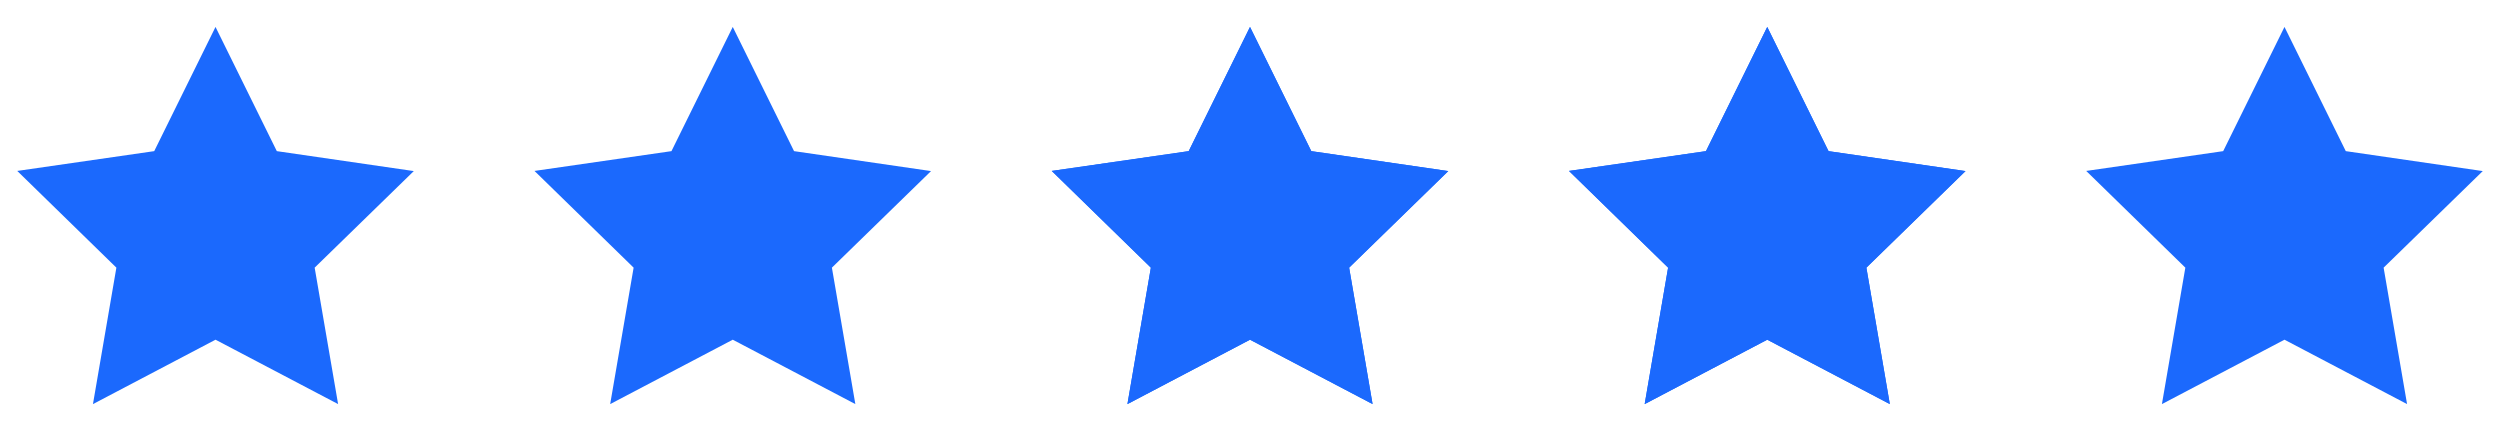 <svg xmlns="http://www.w3.org/2000/svg" width="116" height="20" viewBox="0 0 116 20" fill="none"><path d="M10 1.25L7.156 7.013L0.8 7.931L5.4 12.419L4.313 18.75L10 15.762L15.688 18.75L14.6 12.419L19.2 7.938L12.844 7.013L10 1.25Z" fill="#1B69FD"></path><path d="M34 1.25L31.156 7.013L24.8 7.931L29.4 12.419L28.312 18.75L34 15.762L39.688 18.75L38.6 12.419L43.2 7.938L36.844 7.013L34 1.25Z" fill="#1B69FD"></path><g clip-path="url(#clip0_2259_732)"><path d="M58 1.25L55.156 7.013L48.8 7.931L53.4 12.419L52.312 18.75L58 15.762L63.688 18.75L62.6 12.419L67.2 7.938L60.844 7.013L58 1.25Z" fill="#1B69FD"></path><path d="M58 1.25L55.156 7.013L48.8 7.931L53.4 12.419L52.312 18.75L58 15.762L63.688 18.75L62.6 12.419L67.2 7.938L60.844 7.013L58 1.25Z" fill="#1B69FD"></path></g><g clip-path="url(#clip1_2259_732)"><path d="M82 1.25L79.156 7.013L72.8 7.931L77.4 12.419L76.312 18.75L82 15.762L87.688 18.75L86.6 12.419L91.2 7.938L84.844 7.013L82 1.25Z" fill="#1B69FD"></path><path d="M82 1.25L79.156 7.013L72.8 7.931L77.4 12.419L76.312 18.75L82 15.762L87.688 18.75L86.6 12.419L91.2 7.938L84.844 7.013L82 1.25Z" fill="#1B69FD"></path></g><path d="M106 1.25L103.156 7.013L96.8 7.931L101.4 12.419L100.313 18.75L106 15.762L111.688 18.75L110.6 12.419L115.2 7.938L108.844 7.013L106 1.25Z" fill="#1B69FD"></path><defs><clipPath id="clip0_2259_732"><rect width="20" height="20" fill="white" transform="translate(48)"></rect></clipPath><clipPath id="clip1_2259_732"><rect width="20" height="20" fill="white" transform="translate(72)"></rect></clipPath></defs></svg>